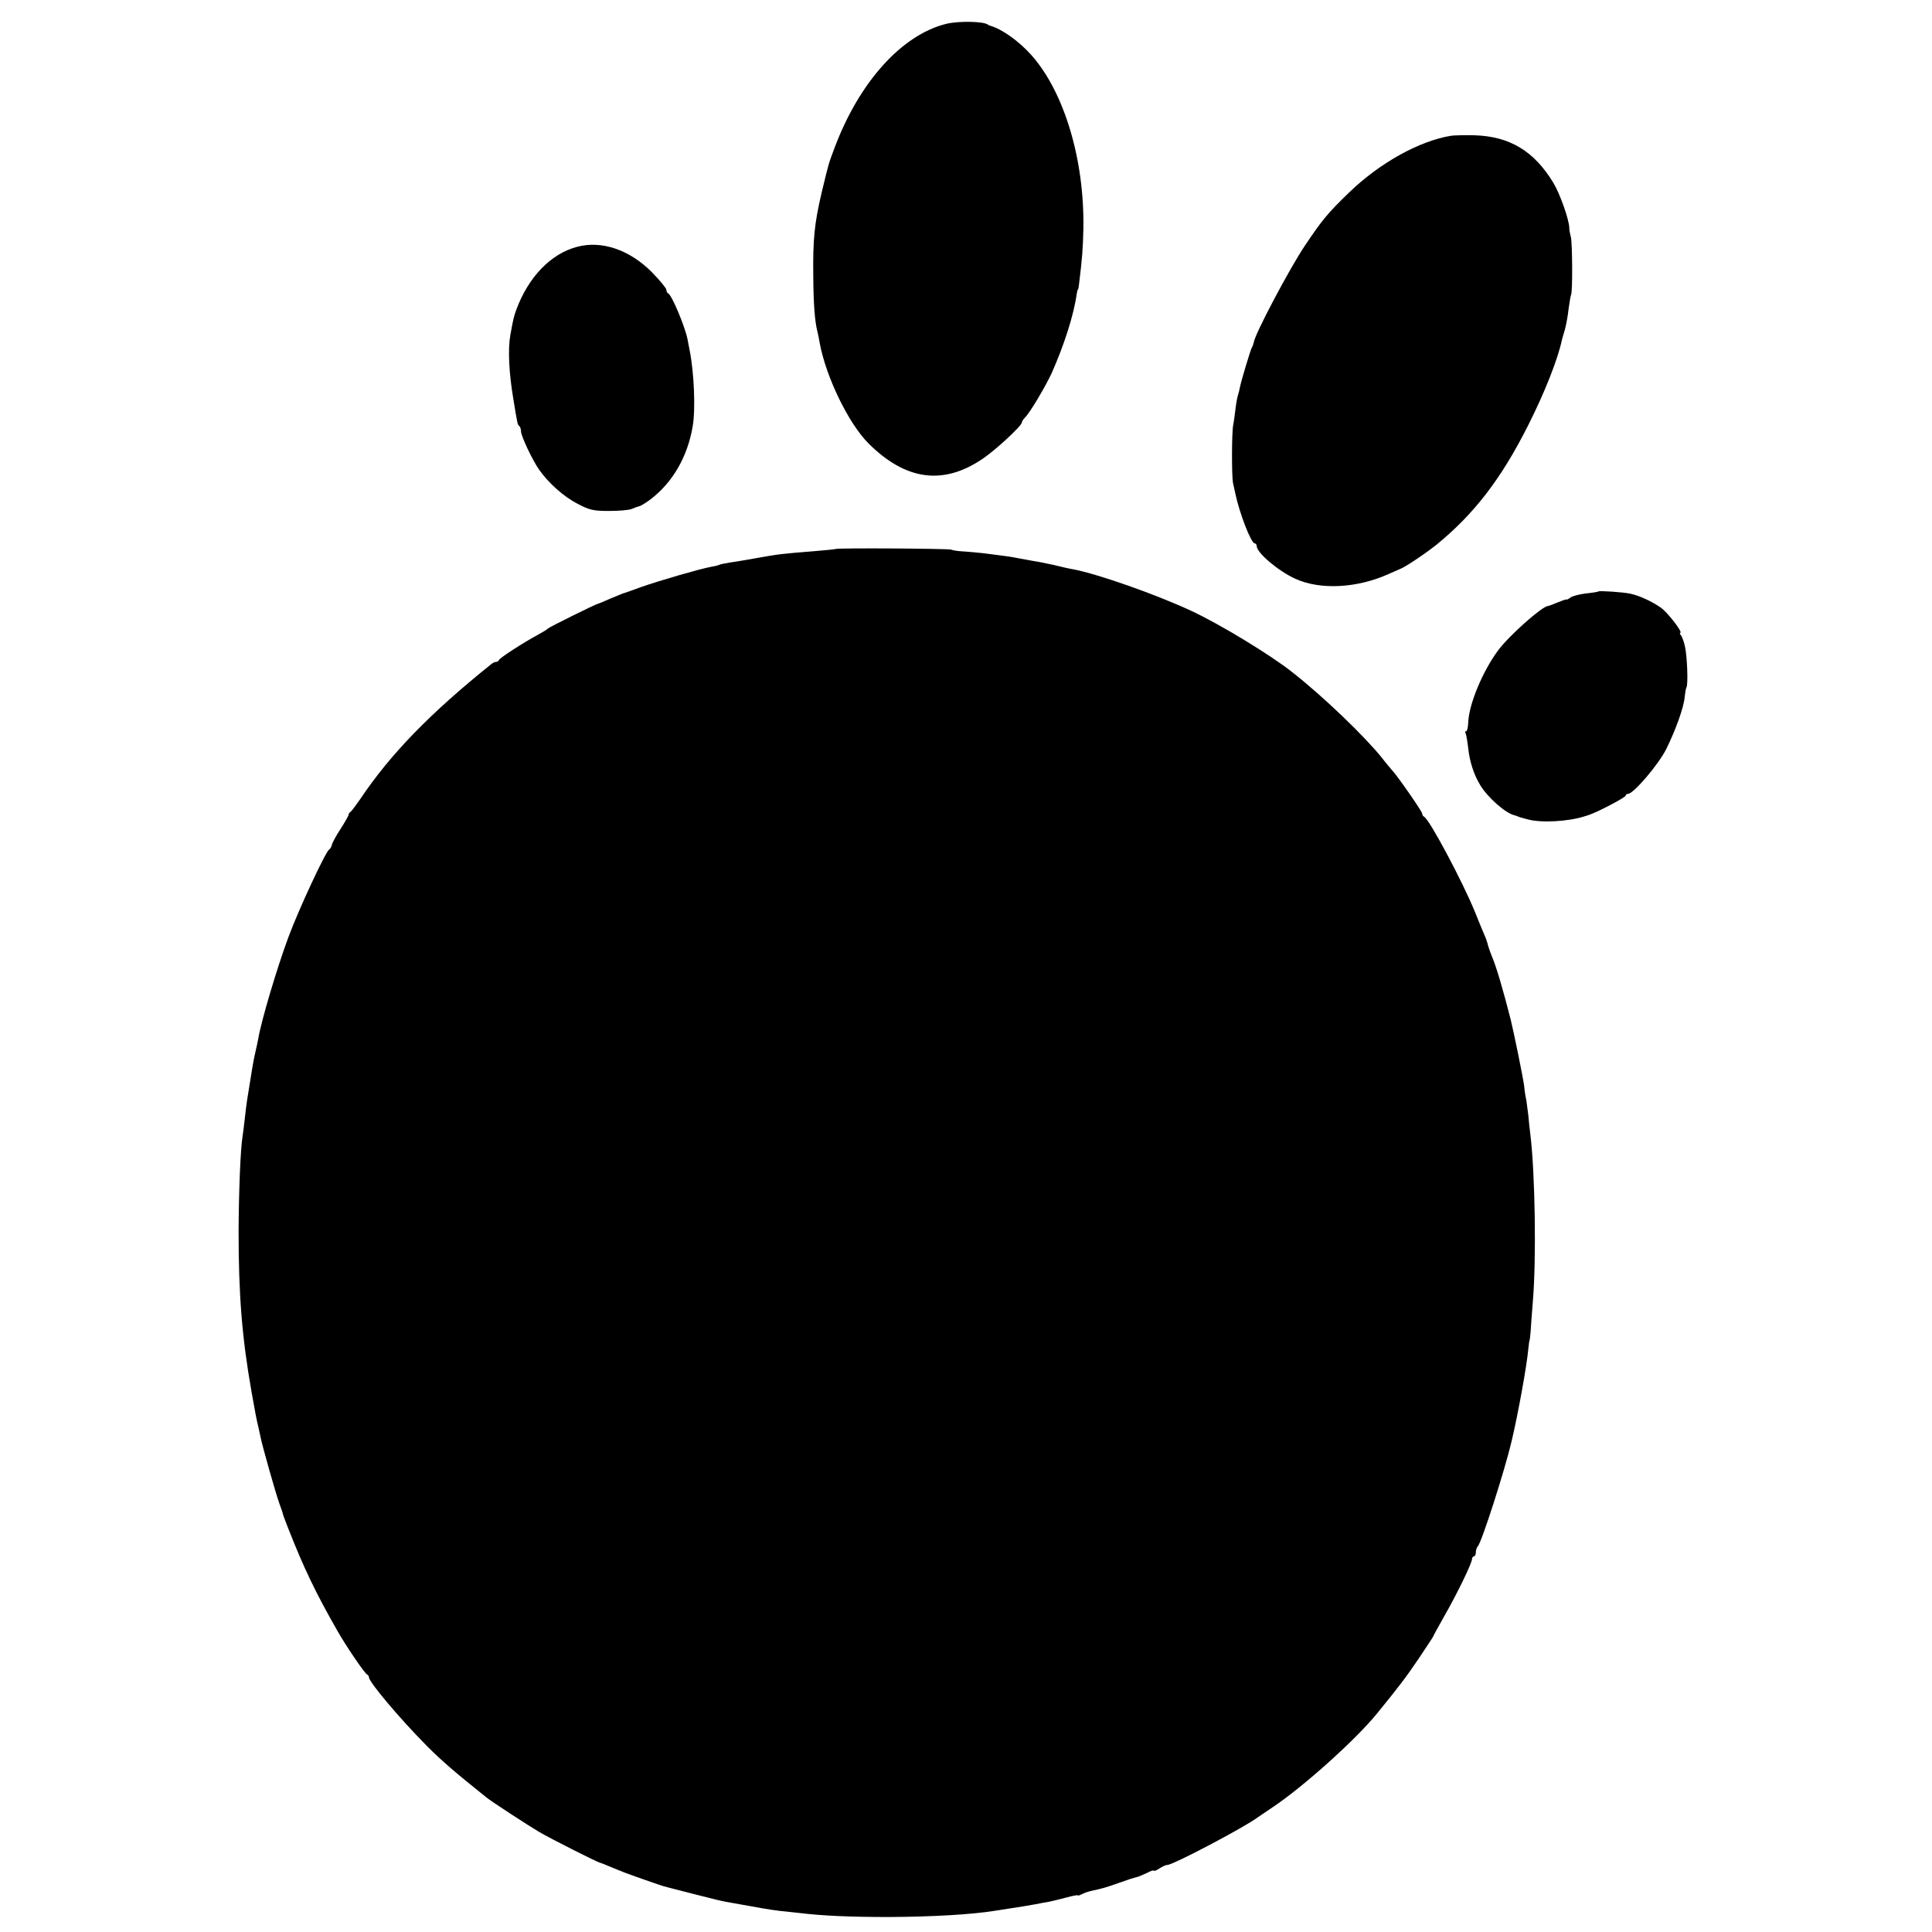 <?xml version="1.0" standalone="no"?>
<!DOCTYPE svg PUBLIC "-//W3C//DTD SVG 20010904//EN"
 "http://www.w3.org/TR/2001/REC-SVG-20010904/DTD/svg10.dtd">
<svg version="1.0" xmlns="http://www.w3.org/2000/svg"
 width="864pt" height="864pt" viewBox="0 0 864 864"
 preserveAspectRatio="xMidYMid meet">
<g transform="translate(0,864) scale(0.1,-0.1)"
fill="#000000" stroke="none">
<path d="M4230 8533 c-198 -50 -387 -260 -497 -552 -29 -77 -26 -68 -58 -200
-33 -140 -40 -211 -38 -376 1 -131 7 -203 19 -250 3 -11 7 -33 10 -50 28 -151
128 -357 217 -447 166 -166 334 -190 511 -70 57 38 176 148 176 163 0 4 6 14
14 22 22 21 91 138 119 198 55 124 99 259 112 354 2 11 4 20 5 20 2 0 4 9 5
20 15 122 18 164 20 253 5 307 -85 609 -232 775 -55 62 -133 118 -185 132 -5
2 -9 3 -10 5 -20 15 -132 17 -188 3z"/>
<path d="M6490 8033 c-143 -23 -321 -122 -459 -256 -93 -90 -118 -120 -195
-235 -66 -97 -224 -395 -229 -433 -2 -8 -5 -18 -9 -24 -6 -11 -47 -146 -53
-177 -2 -11 -6 -27 -9 -36 -3 -9 -8 -37 -11 -62 -3 -25 -7 -56 -10 -70 -7 -35
-7 -229 -1 -260 3 -14 8 -34 10 -45 18 -88 71 -225 87 -225 5 0 9 -6 9 -12 1
-31 96 -111 172 -146 111 -51 276 -43 418 21 25 11 47 21 50 22 18 5 113 68
164 109 168 137 289 294 409 532 74 146 134 298 152 384 1 3 6 23 13 45 6 22
14 65 17 95 4 30 9 58 11 62 7 11 6 230 -1 258 -4 14 -7 32 -7 40 0 35 -41
152 -71 202 -86 142 -195 208 -352 213 -44 1 -91 0 -105 -2z"/>
<path d="M2580 7536 c-117 -31 -217 -135 -271 -281 -11 -31 -13 -37 -27 -115
-11 -62 -6 -167 13 -280 19 -117 19 -118 28 -126 4 -4 7 -14 7 -23 0 -21 52
-131 82 -173 42 -59 109 -119 171 -151 54 -28 70 -32 141 -32 45 0 90 4 101 9
11 5 26 10 33 12 7 1 30 15 50 30 100 76 167 191 190 329 13 76 6 240 -14 339
-2 12 -6 33 -9 47 -10 55 -71 201 -87 207 -4 2 -8 9 -8 16 0 7 -28 41 -62 76
-101 103 -227 146 -338 116z"/>
<path d="M3738 6185 c-2 -1 -46 -6 -98 -10 -139 -11 -157 -13 -247 -29 -45 -8
-101 -18 -125 -21 -23 -4 -45 -8 -49 -10 -3 -2 -21 -7 -40 -10 -49 -9 -232
-62 -314 -91 -38 -14 -74 -27 -80 -28 -5 -2 -32 -13 -58 -24 -27 -12 -51 -22
-53 -22 -7 0 -219 -105 -224 -111 -3 -4 -23 -16 -45 -28 -65 -35 -170 -103
-173 -112 -2 -5 -8 -9 -13 -9 -6 0 -15 -4 -22 -10 -273 -219 -452 -403 -587
-605 -19 -27 -38 -53 -43 -56 -5 -3 -8 -9 -8 -13 0 -3 -16 -32 -36 -63 -21
-32 -38 -64 -39 -72 -2 -8 -7 -17 -12 -20 -17 -12 -136 -267 -183 -394 -50
-135 -121 -373 -134 -452 -2 -11 -8 -40 -14 -65 -9 -39 -14 -73 -36 -210 -2
-14 -7 -50 -10 -80 -3 -30 -8 -66 -10 -80 -10 -61 -17 -250 -18 -425 0 -286
15 -476 58 -720 17 -96 22 -122 30 -155 3 -14 8 -36 11 -50 9 -44 66 -244 82
-290 9 -25 17 -47 17 -50 0 -3 11 -32 24 -65 69 -176 124 -291 221 -460 36
-64 122 -190 131 -193 5 -2 9 -8 9 -13 0 -21 138 -185 260 -308 66 -66 125
-117 265 -229 23 -19 194 -130 237 -155 53 -31 263 -137 271 -137 2 0 22 -8
43 -17 22 -9 41 -17 44 -18 3 -1 12 -4 20 -8 28 -11 165 -59 180 -63 8 -2 31
-8 50 -13 35 -9 128 -33 185 -47 35 -8 39 -9 120 -23 33 -6 74 -13 90 -16 17
-3 50 -8 75 -11 25 -2 63 -7 85 -9 106 -13 236 -18 400 -18 193 1 370 11 475
28 19 3 51 8 70 11 42 6 64 10 110 18 19 4 46 9 60 11 14 3 49 11 78 19 28 8
52 12 52 10 0 -3 8 0 18 5 11 6 30 12 43 15 47 10 65 15 124 36 33 12 67 23
77 25 9 2 30 11 47 19 17 9 31 14 31 10 0 -3 11 1 25 10 13 9 29 16 36 16 25
0 346 169 404 213 6 4 35 24 65 44 137 91 373 303 468 420 101 124 126 157
186 245 36 54 66 99 66 101 0 2 22 42 48 88 57 99 125 239 125 257 0 6 4 12 9
12 4 0 8 8 8 18 0 10 4 22 9 27 17 18 120 338 151 470 29 122 68 337 75 415 2
19 4 35 5 35 1 0 3 18 5 40 1 22 6 83 10 135 16 189 10 572 -11 745 -3 22 -7
60 -9 85 -3 25 -7 56 -9 69 -3 12 -8 42 -10 65 -4 34 -47 244 -60 296 -33 130
-64 235 -81 275 -7 17 -16 41 -20 55 -3 14 -10 34 -15 45 -5 11 -25 59 -44
107 -56 137 -205 417 -228 426 -4 2 -8 8 -8 14 0 9 -111 169 -135 194 -5 6
-26 30 -45 55 -79 98 -262 274 -401 383 -95 76 -326 216 -451 274 -159 74
-418 165 -528 186 -14 2 -54 11 -90 20 -36 8 -83 17 -104 20 -21 4 -48 9 -60
11 -12 3 -40 7 -63 10 -24 3 -62 8 -85 11 -24 3 -64 6 -89 8 -25 1 -50 5 -55
8 -9 5 -510 8 -516 3z"/>
<path d="M7148 5995 c-2 -2 -27 -6 -57 -9 -30 -4 -61 -12 -69 -19 -8 -6 -16
-10 -16 -8 -1 2 -18 -4 -40 -13 -21 -9 -40 -16 -43 -16 -25 0 -173 -131 -223
-198 -70 -94 -132 -244 -134 -324 -1 -21 -5 -38 -9 -38 -5 0 -6 -4 -3 -9 3 -4
8 -35 12 -67 6 -59 25 -118 53 -164 33 -56 114 -127 154 -136 4 -1 9 -3 12 -4
3 -1 8 -3 13 -5 4 -1 19 -5 33 -9 59 -17 183 -10 254 13 3 1 13 4 22 7 39 13
163 78 163 86 0 4 5 8 11 8 24 0 136 131 171 201 43 88 78 185 82 232 2 19 5
38 8 43 8 13 3 142 -7 184 -4 19 -12 41 -17 48 -6 6 -7 12 -4 12 14 0 -55 90
-86 112 -40 28 -95 54 -137 63 -32 7 -138 14 -143 10z"/>
</g>
</svg>
